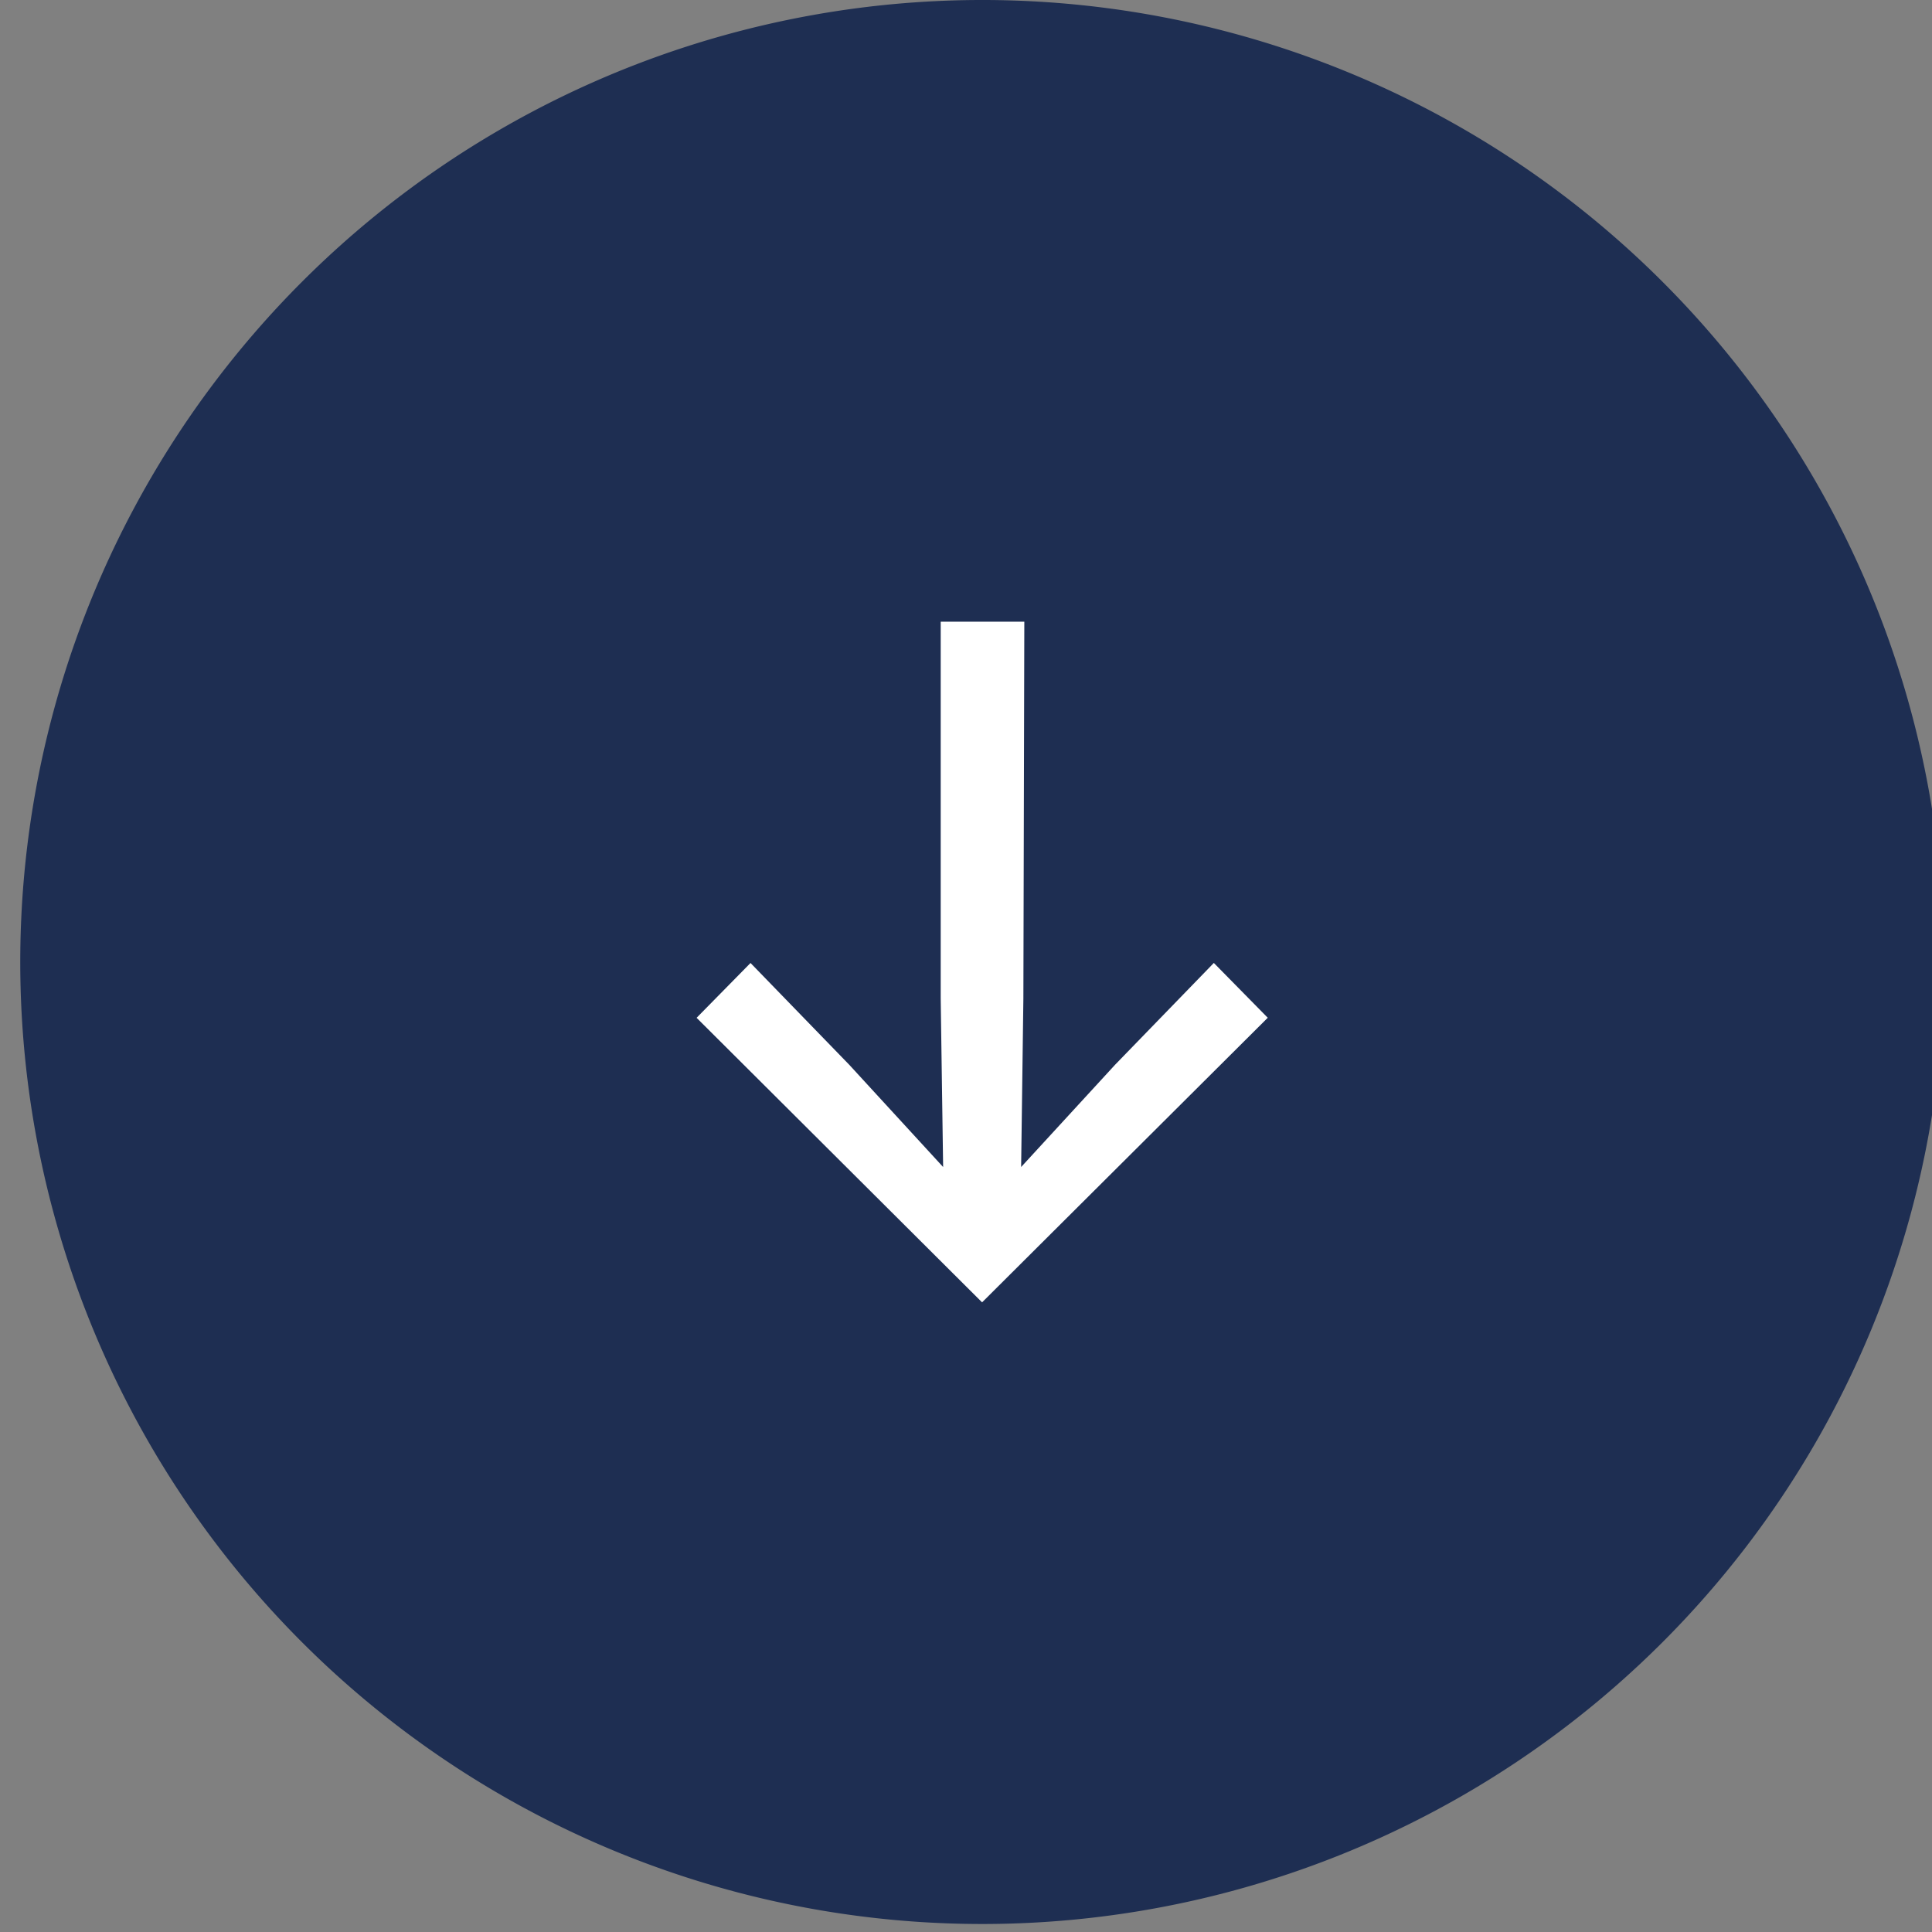 <svg xmlns="http://www.w3.org/2000/svg" xmlns:xlink="http://www.w3.org/1999/xlink" width="43" height="43" viewBox="0 0 43 43">
  <rect x="0" y="0" width="43" height="43" fill="#808080" stroke="none"/>
  <defs>
    <clipPath id="clip-path">
      <rect id="長方形_83" data-name="長方形 83" width="43" height="43" transform="translate(0 0)" fill="none"/>
    </clipPath>
  </defs>
  <g id="グループ_285" data-name="グループ 285" transform="translate(43.34) rotate(90)">
    <g id="グループ_44" data-name="グループ 44" transform="translate(0 0.34)" clip-path="url(#clip-path)">
      <path id="パス_764" data-name="パス 764" d="M42.822,21.411A21.411,21.411,0,1,1,21.411,0,21.411,21.411,0,0,1,42.822,21.411" transform="translate(0 -0.273)" fill="#1e2e52"/>
      <path id="パス_765" data-name="パス 765" d="M41.128,35.161l-1.22,1.2,2.268,2.2L44.45,40.65,40.7,40.6l-8.387-.021v1.861H40.7l3.75-.054-2.273,2.087-2.268,2.2,1.22,1.2,6.333-6.354Z" transform="translate(-18.476 -20.377)" fill="#fff"/>
    </g>
  </g>
</svg>
